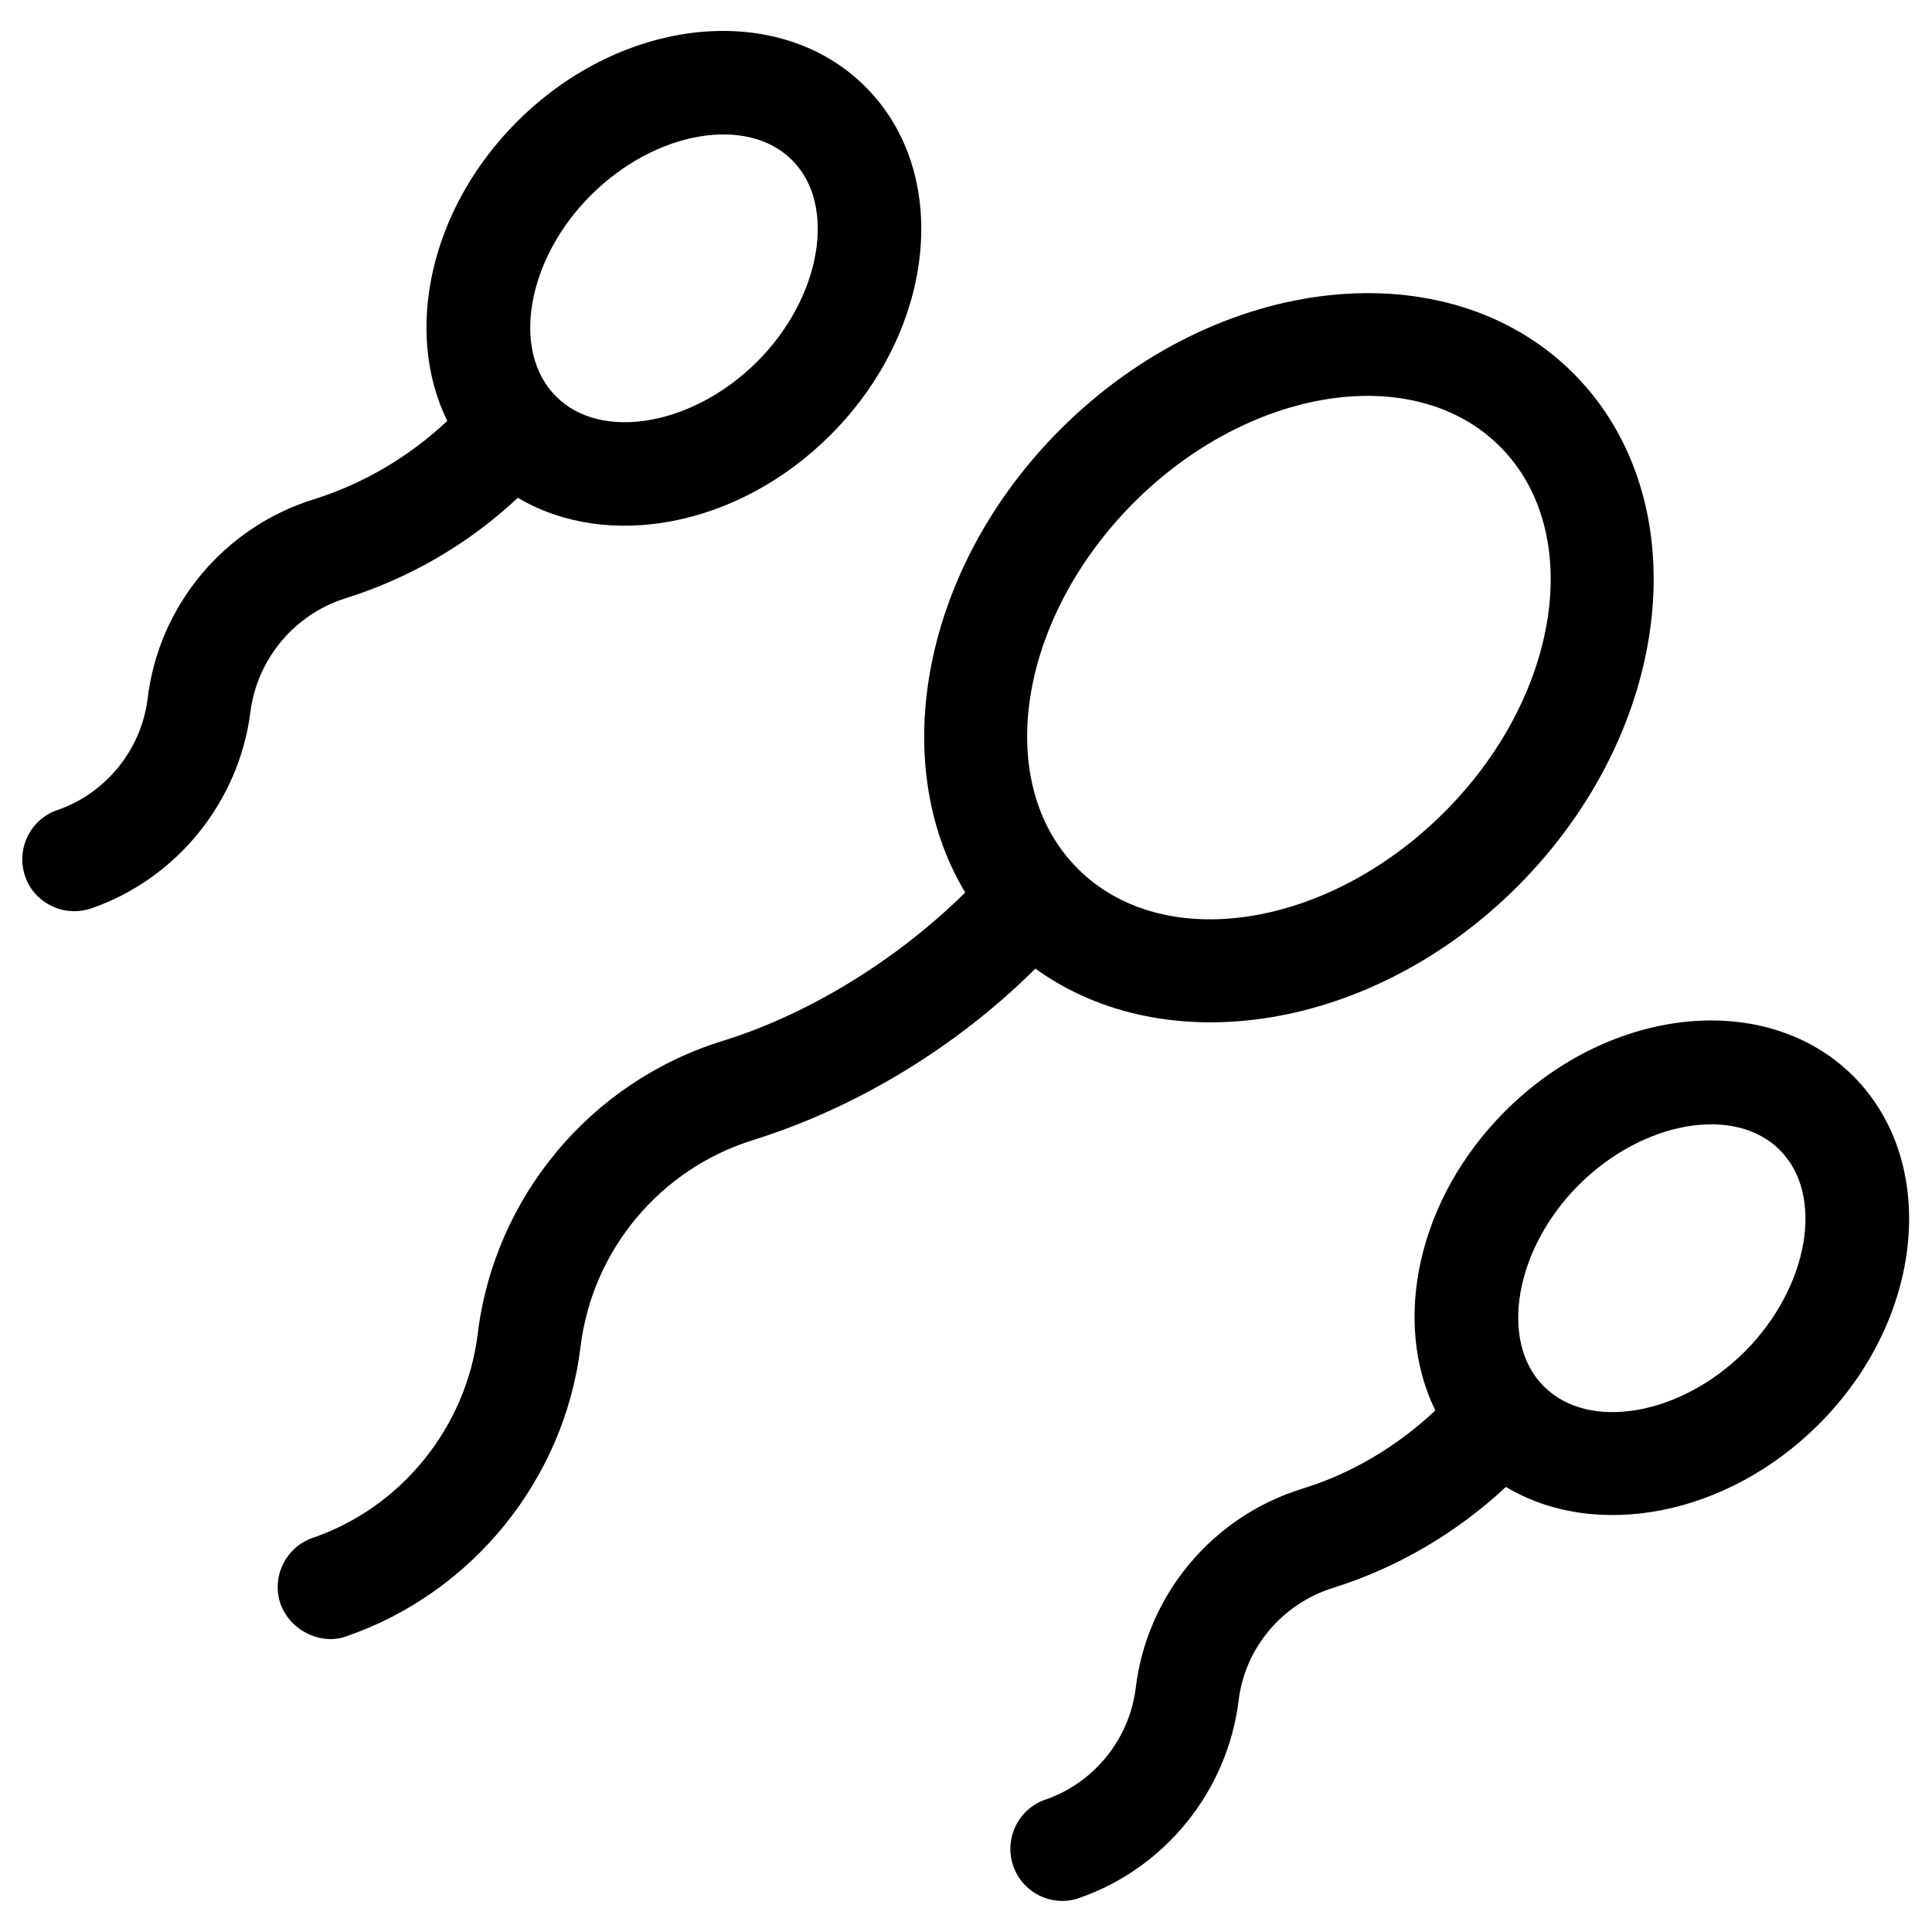 <?xml version="1.0" encoding="UTF-8"?>
<!-- Uploaded to: ICON Repo, www.svgrepo.com, Generator: ICON Repo Mixer Tools -->
<svg fill="#000000" width="800px" height="800px" version="1.1" viewBox="144 144 512 512" xmlns="http://www.w3.org/2000/svg">
 <g>
  <path d="m235.47 302.58c17.023-5.312 32.766-14.465 45.758-26.668 23.617 14.07 58.352 7.871 82.852-16.629 28.043-28.043 32.176-69.469 9.25-92.301-22.926-22.926-64.355-18.695-92.301 9.25-23.32 23.32-30.012 55.891-18.5 79.312-10.035 9.445-22.141 16.629-35.324 20.762-23.812 7.379-41.133 28.141-44.082 52.84-1.672 13.48-11.02 25.094-23.91 29.52-7.184 2.461-11.02 10.332-8.562 17.516 2.164 6.691 9.84 11.121 17.516 8.562 22.73-7.871 39.262-28.34 42.215-52.25 1.867-13.973 11.707-25.684 25.09-29.914zm65.141-106.86c17.023-17.023 41.426-21.254 53.332-9.25 11.906 11.906 7.676 36.406-9.25 53.332-17.023 17.023-41.426 21.254-53.332 9.25-12.004-11.906-7.773-36.406 9.25-53.332z"/>
  <path d="m635.18 429.22c-22.926-22.926-64.355-18.695-92.301 9.25-23.32 23.32-30.012 55.793-18.5 79.312-10.035 9.445-22.141 16.727-35.324 20.762-23.812 7.379-41.133 28.141-44.082 52.84-1.672 13.48-11.02 25.094-23.91 29.52-7.184 2.461-11.02 10.332-8.562 17.516 2.559 7.578 10.824 11.02 17.516 8.562 22.73-7.871 39.262-28.34 42.215-52.25 1.672-13.973 11.512-25.684 24.992-29.914 17.023-5.312 32.766-14.562 45.855-26.766 23.617 14.168 58.449 7.871 82.953-16.629 27.844-27.848 31.977-69.273 9.148-92.203zm-28.734 72.914c-17.023 17.023-41.426 21.254-53.332 9.25-11.906-11.906-7.676-36.406 9.25-53.332 17.023-17.023 41.426-21.254 53.332-9.25 11.906 11.906 7.676 36.309-9.25 53.332z"/>
  <path d="m546.12 378.94c41.625-41.625 48.215-102.53 14.859-135.99-33.359-33.359-94.367-26.766-135.99 14.859-36.508 36.508-46.051 88.066-25.191 122.71-17.516 17.32-40.836 32.078-64.355 39.359-34.934 10.824-60.418 41.328-64.848 77.637-3.051 24.699-20.172 45.953-43.691 54.023-7.184 2.461-11.02 10.332-8.562 17.516 2.656 7.281 10.922 11.02 17.516 8.562 33.359-11.512 57.762-41.625 61.992-76.754 3.148-25.586 21.059-47.035 45.656-54.711 27.75-8.66 54.219-24.895 74.883-45.461 34.645 25.09 89.453 16.527 127.73-21.75zm-101.64-101.75c30.801-30.801 74.391-37.492 97.023-14.859 22.633 22.633 16.039 66.223-14.859 97.023s-74.391 37.492-97.023 14.859c-22.633-22.633-15.941-66.125 14.859-97.023z"/>
 </g>
</svg>